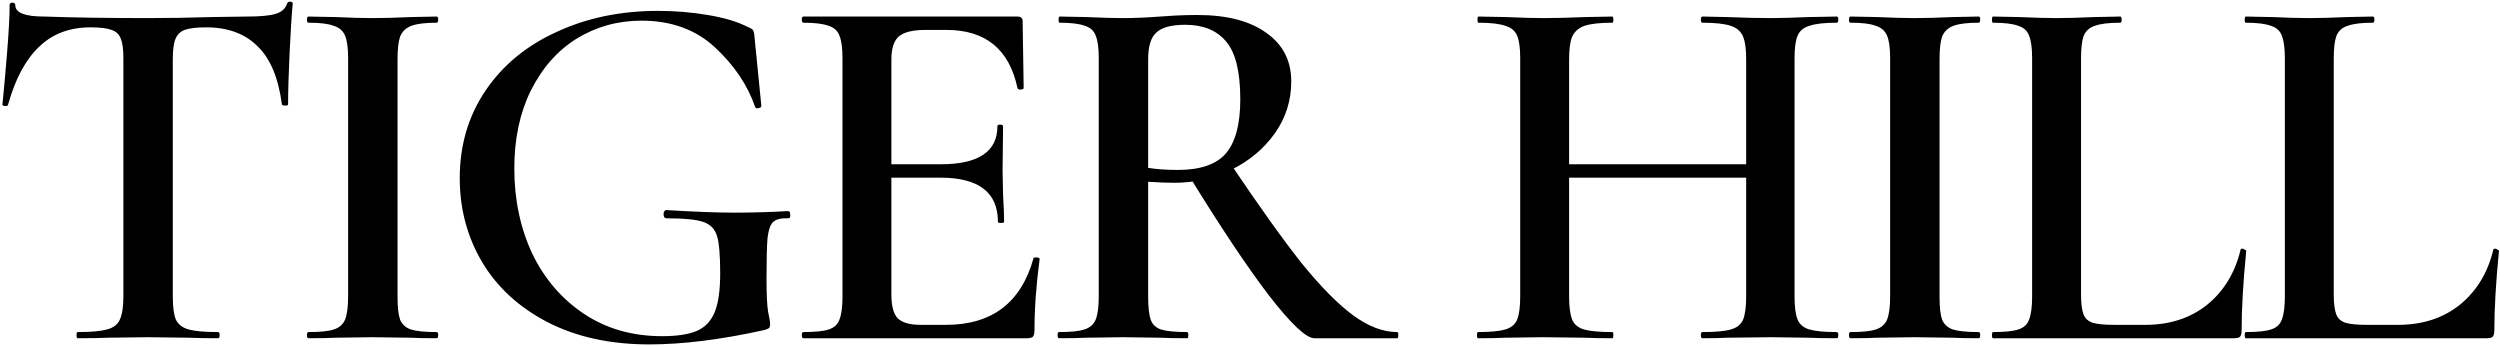 <svg width="850" height="118" viewBox="0 0 850 118" fill="none" xmlns="http://www.w3.org/2000/svg">
<path d="M30.75 9.3C23.633 9.3 17.8 11.517 13.25 15.95C8.7 20.267 5.2 26.8 2.75 35.55C2.75 35.9 2.4 36.075 1.7 36.075C1.117 35.958 0.825 35.783 0.825 35.55C1.292 31 1.817 25.167 2.4 18.05C2.983 10.817 3.275 5.392 3.275 1.775C3.275 1.192 3.567 0.9 4.15 0.9C4.85 0.9 5.2 1.192 5.2 1.775C5.2 4.342 8.467 5.625 15 5.625C25.033 5.975 36.758 6.15 50.175 6.15C57.058 6.15 64.35 6.033 72.05 5.8L83.95 5.625C88.383 5.625 91.592 5.333 93.575 4.75C95.675 4.167 97.017 3 97.6 1.25C97.717 0.783 98.067 0.55 98.65 0.55C99.233 0.55 99.525 0.783 99.525 1.25C99.175 4.867 98.825 10.35 98.475 17.7C98.125 25.05 97.95 31 97.95 35.55C97.95 35.783 97.6 35.9 96.9 35.9C96.317 35.9 95.967 35.783 95.85 35.55C94.683 26.567 91.942 19.975 87.625 15.775C83.308 11.458 77.475 9.3 70.125 9.3C66.858 9.3 64.408 9.592 62.775 10.175C61.258 10.758 60.208 11.808 59.625 13.325C59.042 14.725 58.75 17 58.75 20.15V100.825C58.75 104.325 59.1 106.95 59.8 108.7C60.617 110.333 62.075 111.442 64.175 112.025C66.275 112.608 69.6 112.9 74.15 112.9C74.5 112.9 74.675 113.25 74.675 113.95C74.675 114.65 74.5 115 74.15 115C70.067 115 66.858 114.942 64.525 114.825L50.175 114.65L36.525 114.825C34.075 114.942 30.692 115 26.375 115C26.142 115 26.025 114.65 26.025 113.95C26.025 113.25 26.142 112.9 26.375 112.9C30.925 112.9 34.25 112.608 36.35 112.025C38.567 111.442 40.025 110.333 40.725 108.7C41.542 106.95 41.95 104.325 41.95 100.825V19.8C41.95 16.767 41.658 14.55 41.075 13.15C40.492 11.633 39.442 10.642 37.925 10.175C36.408 9.592 34.017 9.3 30.75 9.3ZM135.163 100.825C135.163 104.442 135.455 107.067 136.038 108.7C136.738 110.333 137.963 111.442 139.713 112.025C141.58 112.608 144.497 112.9 148.463 112.9C148.813 112.9 148.988 113.25 148.988 113.95C148.988 114.65 148.813 115 148.463 115C144.73 115 141.755 114.942 139.538 114.825L126.588 114.65L113.988 114.825C111.772 114.942 108.738 115 104.888 115C104.538 115 104.363 114.65 104.363 113.95C104.363 113.25 104.538 112.9 104.888 112.9C108.855 112.9 111.713 112.608 113.463 112.025C115.33 111.442 116.613 110.333 117.313 108.7C118.013 106.95 118.363 104.325 118.363 100.825V19.8C118.363 16.3 118.013 13.733 117.313 12.1C116.613 10.467 115.33 9.358 113.463 8.775C111.713 8.075 108.855 7.725 104.888 7.725C104.538 7.725 104.363 7.375 104.363 6.675C104.363 5.975 104.538 5.625 104.888 5.625L113.988 5.8C119.122 6.033 123.322 6.15 126.588 6.15C130.205 6.15 134.58 6.033 139.713 5.8L148.463 5.625C148.813 5.625 148.988 5.975 148.988 6.675C148.988 7.375 148.813 7.725 148.463 7.725C144.613 7.725 141.755 8.075 139.888 8.775C138.022 9.475 136.738 10.7 136.038 12.45C135.455 14.083 135.163 16.65 135.163 20.15V100.825ZM220.715 117.1C207.532 117.1 196.04 114.592 186.24 109.575C176.557 104.558 169.149 97.792 164.015 89.275C158.882 80.642 156.315 71.075 156.315 60.575C156.315 49.375 159.232 39.458 165.065 30.825C170.899 22.192 178.949 15.542 189.215 10.875C199.482 6.092 210.974 3.7 223.69 3.7C229.524 3.7 235.182 4.167 240.665 5.1C246.265 6.033 250.757 7.375 254.14 9.125C255.307 9.592 255.949 10 256.065 10.35C256.299 10.583 256.474 11.517 256.59 13.15L258.865 36.075C258.865 36.425 258.515 36.658 257.815 36.775C257.232 36.892 256.882 36.775 256.765 36.425C254.199 28.958 249.649 22.192 243.115 16.125C236.582 10.058 228.24 7.025 218.09 7.025C210.04 7.025 202.69 9.067 196.04 13.15C189.507 17.233 184.315 23.125 180.465 30.825C176.732 38.408 174.865 47.217 174.865 57.25C174.865 67.867 176.907 77.55 180.99 86.3C185.19 94.933 191.082 101.758 198.665 106.775C206.249 111.792 215.057 114.3 225.09 114.3C230.107 114.3 234.015 113.717 236.815 112.55C239.615 111.383 241.657 109.283 242.94 106.25C244.224 103.217 244.865 98.783 244.865 92.95C244.865 86.883 244.515 82.683 243.815 80.35C243.115 77.9 241.54 76.267 239.09 75.45C236.757 74.633 232.615 74.225 226.665 74.225C225.965 74.225 225.615 73.758 225.615 72.825C225.615 72.475 225.674 72.183 225.79 71.95C226.024 71.6 226.257 71.425 226.49 71.425C236.174 72.008 243.932 72.3 249.765 72.3C255.599 72.3 261.665 72.125 267.965 71.775C268.432 71.775 268.665 72.183 268.665 73C268.782 73.817 268.549 74.225 267.965 74.225C265.632 74.108 263.94 74.517 262.89 75.45C261.957 76.267 261.315 78.075 260.965 80.875C260.732 83.558 260.615 88.167 260.615 94.7C260.615 99.95 260.79 103.683 261.14 105.9C261.607 108.117 261.84 109.517 261.84 110.1C261.84 110.8 261.724 111.267 261.49 111.5C261.257 111.733 260.732 111.967 259.915 112.2C245.215 115.467 232.149 117.1 220.715 117.1ZM273.147 115C272.797 115 272.622 114.65 272.622 113.95C272.622 113.25 272.797 112.9 273.147 112.9C277.114 112.9 279.972 112.608 281.722 112.025C283.589 111.442 284.814 110.333 285.397 108.7C286.097 106.95 286.447 104.325 286.447 100.825V19.8C286.447 16.3 286.097 13.733 285.397 12.1C284.814 10.467 283.589 9.358 281.722 8.775C279.855 8.075 276.997 7.725 273.147 7.725C272.797 7.725 272.622 7.375 272.622 6.675C272.622 5.975 272.797 5.625 273.147 5.625H345.947C347.114 5.625 347.697 6.15 347.697 7.2L348.047 29.95C348.047 30.183 347.697 30.358 346.997 30.475C346.414 30.475 346.064 30.3 345.947 29.95C343.147 16.767 335.097 10.175 321.797 10.175H314.622C310.305 10.175 307.272 10.933 305.522 12.45C303.889 13.967 303.072 16.533 303.072 20.15V100.125C303.072 103.975 303.772 106.658 305.172 108.175C306.689 109.692 309.314 110.45 313.047 110.45H321.622C337.255 110.45 347.172 102.925 351.372 87.875C351.372 87.642 351.664 87.525 352.247 87.525C353.064 87.525 353.472 87.7 353.472 88.05C352.305 96.917 351.722 105.025 351.722 112.375C351.722 113.308 351.547 114.008 351.197 114.475C350.847 114.825 350.147 115 349.097 115H273.147ZM339.297 75.45C339.297 65.417 332.764 60.4 319.697 60.4H295.197V55.85H319.872C332.705 55.85 339.122 51.533 339.122 42.9C339.122 42.55 339.414 42.375 339.997 42.375C340.697 42.375 341.047 42.55 341.047 42.9L340.872 58.125L341.047 66.35C341.28 70.083 341.397 73.117 341.397 75.45C341.397 75.683 341.047 75.8 340.347 75.8C339.647 75.8 339.297 75.683 339.297 75.45ZM446.9 115C444.1 115 438.908 110.1 431.325 100.3C423.858 90.5 414.758 76.85 404.025 59.35L418.025 55.15C427.825 69.733 435.992 81.167 442.525 89.45C449.175 97.617 455.067 103.567 460.2 107.3C465.333 111.033 470.292 112.9 475.075 112.9C475.308 112.9 475.425 113.25 475.425 113.95C475.425 114.65 475.308 115 475.075 115H446.9ZM407.175 5.1C417.208 5.1 425.025 7.142 430.625 11.225C436.225 15.192 439.025 20.675 439.025 27.675C439.025 34.208 437.158 40.1 433.425 45.35C429.692 50.6 424.733 54.742 418.55 57.775C412.483 60.692 406.067 62.15 399.3 62.15C396.85 62.15 393.875 62.033 390.375 61.8V100.825C390.375 104.442 390.667 107.067 391.25 108.7C391.833 110.333 393 111.442 394.75 112.025C396.617 112.608 399.592 112.9 403.675 112.9C403.908 112.9 404.025 113.25 404.025 113.95C404.025 114.65 403.908 115 403.675 115C399.825 115 396.792 114.942 394.575 114.825L381.8 114.65L369.2 114.825C366.983 114.942 363.95 115 360.1 115C359.75 115 359.575 114.65 359.575 113.95C359.575 113.25 359.75 112.9 360.1 112.9C364.067 112.9 366.925 112.608 368.675 112.025C370.542 111.442 371.825 110.333 372.525 108.7C373.225 106.95 373.575 104.325 373.575 100.825V19.8C373.575 16.3 373.225 13.733 372.525 12.1C371.942 10.467 370.717 9.358 368.85 8.775C366.983 8.075 364.125 7.725 360.275 7.725C360.042 7.725 359.925 7.375 359.925 6.675C359.925 5.975 360.042 5.625 360.275 5.625L369.375 5.8C374.508 6.033 378.65 6.15 381.8 6.15C385.65 6.15 389.85 5.975 394.4 5.625C395.917 5.508 397.725 5.392 399.825 5.275C402.042 5.158 404.492 5.1 407.175 5.1ZM421.7 33.8C421.7 24.35 420.067 17.758 416.8 14.025C413.65 10.292 409.042 8.425 402.975 8.425C398.308 8.425 395.042 9.3 393.175 11.05C391.308 12.683 390.375 15.717 390.375 20.15V57.075C393.175 57.542 396.558 57.775 400.525 57.775C408.108 57.775 413.533 55.908 416.8 52.175C420.067 48.325 421.7 42.2 421.7 33.8ZM593.695 20.15C593.695 16.65 593.345 14.083 592.645 12.45C591.945 10.7 590.545 9.475 588.445 8.775C586.345 8.075 583.137 7.725 578.82 7.725C578.47 7.725 578.295 7.375 578.295 6.675C578.295 5.975 578.47 5.625 578.82 5.625L587.22 5.8C592.82 6.033 597.778 6.15 602.095 6.15C605.245 6.15 609.503 6.033 614.87 5.8L624.495 5.625C624.845 5.625 625.02 5.975 625.02 6.675C625.02 7.375 624.845 7.725 624.495 7.725C620.295 7.725 617.203 8.075 615.22 8.775C613.237 9.358 611.895 10.467 611.195 12.1C610.495 13.733 610.145 16.3 610.145 19.8V100.825C610.145 104.325 610.495 106.95 611.195 108.7C611.895 110.333 613.237 111.442 615.22 112.025C617.203 112.608 620.295 112.9 624.495 112.9C624.845 112.9 625.02 113.25 625.02 113.95C625.02 114.65 624.845 115 624.495 115C620.528 115 617.32 114.942 614.87 114.825L602.095 114.65L587.22 114.825C585.12 114.942 582.32 115 578.82 115C578.47 115 578.295 114.65 578.295 113.95C578.295 113.25 578.47 112.9 578.82 112.9C583.253 112.9 586.462 112.608 588.445 112.025C590.545 111.442 591.945 110.333 592.645 108.7C593.345 106.95 593.695 104.325 593.695 100.825V20.15ZM524.57 55.85H601.22V60.4H524.57V55.85ZM516.87 19.8C516.87 16.3 516.52 13.733 515.82 12.1C515.12 10.467 513.778 9.358 511.795 8.775C509.812 8.075 506.778 7.725 502.695 7.725C502.462 7.725 502.345 7.375 502.345 6.675C502.345 5.975 502.462 5.625 502.695 5.625L511.97 5.8C517.337 6.033 521.537 6.15 524.57 6.15C528.653 6.15 533.495 6.033 539.095 5.8L548.195 5.625C548.428 5.625 548.545 5.975 548.545 6.675C548.545 7.375 548.428 7.725 548.195 7.725C543.995 7.725 540.845 8.075 538.745 8.775C536.762 9.475 535.362 10.7 534.545 12.45C533.845 14.083 533.495 16.65 533.495 20.15V100.825C533.495 104.325 533.845 106.95 534.545 108.7C535.245 110.333 536.587 111.442 538.57 112.025C540.67 112.608 543.878 112.9 548.195 112.9C548.428 112.9 548.545 113.25 548.545 113.95C548.545 114.65 548.428 115 548.195 115C544.228 115 541.137 114.942 538.92 114.825L524.57 114.65L511.795 114.825C509.578 114.942 506.487 115 502.52 115C502.287 115 502.17 114.65 502.17 113.95C502.17 113.25 502.287 112.9 502.52 112.9C506.72 112.9 509.812 112.608 511.795 112.025C513.778 111.442 515.12 110.333 515.82 108.7C516.52 106.95 516.87 104.325 516.87 100.825V19.8ZM659.446 100.825C659.446 104.442 659.737 107.067 660.321 108.7C661.021 110.333 662.246 111.442 663.996 112.025C665.862 112.608 668.779 112.9 672.746 112.9C673.096 112.9 673.271 113.25 673.271 113.95C673.271 114.65 673.096 115 672.746 115C669.012 115 666.037 114.942 663.821 114.825L650.871 114.65L638.271 114.825C636.054 114.942 633.021 115 629.171 115C628.821 115 628.646 114.65 628.646 113.95C628.646 113.25 628.821 112.9 629.171 112.9C633.137 112.9 635.996 112.608 637.746 112.025C639.612 111.442 640.896 110.333 641.596 108.7C642.296 106.95 642.646 104.325 642.646 100.825V19.8C642.646 16.3 642.296 13.733 641.596 12.1C640.896 10.467 639.612 9.358 637.746 8.775C635.996 8.075 633.137 7.725 629.171 7.725C628.821 7.725 628.646 7.375 628.646 6.675C628.646 5.975 628.821 5.625 629.171 5.625L638.271 5.8C643.404 6.033 647.604 6.15 650.871 6.15C654.487 6.15 658.862 6.033 663.996 5.8L672.746 5.625C673.096 5.625 673.271 5.975 673.271 6.675C673.271 7.375 673.096 7.725 672.746 7.725C668.896 7.725 666.037 8.075 664.171 8.775C662.304 9.475 661.021 10.7 660.321 12.45C659.737 14.083 659.446 16.65 659.446 20.15V100.825ZM707.547 100.125C707.547 103.158 707.839 105.433 708.422 106.95C709.006 108.35 710.056 109.283 711.572 109.75C713.089 110.217 715.539 110.45 718.922 110.45H729.422C737.706 110.45 744.706 108.175 750.422 103.625C756.139 98.958 759.931 92.717 761.797 84.9C761.797 84.667 762.031 84.55 762.497 84.55C762.731 84.55 762.964 84.667 763.197 84.9C763.547 85.017 763.722 85.133 763.722 85.25C762.672 95.983 762.147 105.025 762.147 112.375C762.147 113.308 761.972 114.008 761.622 114.475C761.272 114.825 760.572 115 759.522 115H677.622C677.389 115 677.272 114.65 677.272 113.95C677.272 113.25 677.389 112.9 677.622 112.9C681.589 112.9 684.447 112.608 686.197 112.025C688.064 111.442 689.289 110.333 689.872 108.7C690.572 106.95 690.922 104.325 690.922 100.825V19.8C690.922 16.3 690.572 13.733 689.872 12.1C689.289 10.467 688.064 9.358 686.197 8.775C684.331 8.075 681.472 7.725 677.622 7.725C677.389 7.725 677.272 7.375 677.272 6.675C677.272 5.975 677.389 5.625 677.622 5.625L686.547 5.8C691.681 6.033 695.881 6.15 699.147 6.15C702.647 6.15 706.964 6.033 712.097 5.8L720.847 5.625C721.197 5.625 721.372 5.975 721.372 6.675C721.372 7.375 721.197 7.725 720.847 7.725C716.997 7.725 714.139 8.075 712.272 8.775C710.406 9.358 709.122 10.525 708.422 12.275C707.839 13.908 707.547 16.475 707.547 19.975V100.125ZM793.475 100.125C793.475 103.158 793.767 105.433 794.35 106.95C794.934 108.35 795.984 109.283 797.5 109.75C799.017 110.217 801.467 110.45 804.85 110.45H815.35C823.634 110.45 830.634 108.175 836.35 103.625C842.067 98.958 845.859 92.717 847.725 84.9C847.725 84.667 847.959 84.55 848.425 84.55C848.659 84.55 848.892 84.667 849.125 84.9C849.475 85.017 849.65 85.133 849.65 85.25C848.6 95.983 848.075 105.025 848.075 112.375C848.075 113.308 847.9 114.008 847.55 114.475C847.2 114.825 846.5 115 845.45 115H763.55C763.317 115 763.2 114.65 763.2 113.95C763.2 113.25 763.317 112.9 763.55 112.9C767.517 112.9 770.375 112.608 772.125 112.025C773.992 111.442 775.217 110.333 775.8 108.7C776.5 106.95 776.85 104.325 776.85 100.825V19.8C776.85 16.3 776.5 13.733 775.8 12.1C775.217 10.467 773.992 9.358 772.125 8.775C770.259 8.075 767.4 7.725 763.55 7.725C763.317 7.725 763.2 7.375 763.2 6.675C763.2 5.975 763.317 5.625 763.55 5.625L772.475 5.8C777.609 6.033 781.809 6.15 785.075 6.15C788.575 6.15 792.892 6.033 798.025 5.8L806.775 5.625C807.125 5.625 807.3 5.975 807.3 6.675C807.3 7.375 807.125 7.725 806.775 7.725C802.925 7.725 800.067 8.075 798.2 8.775C796.334 9.358 795.05 10.525 794.35 12.275C793.767 13.908 793.475 16.475 793.475 19.975V100.125Z" fill="black"/>
</svg>
